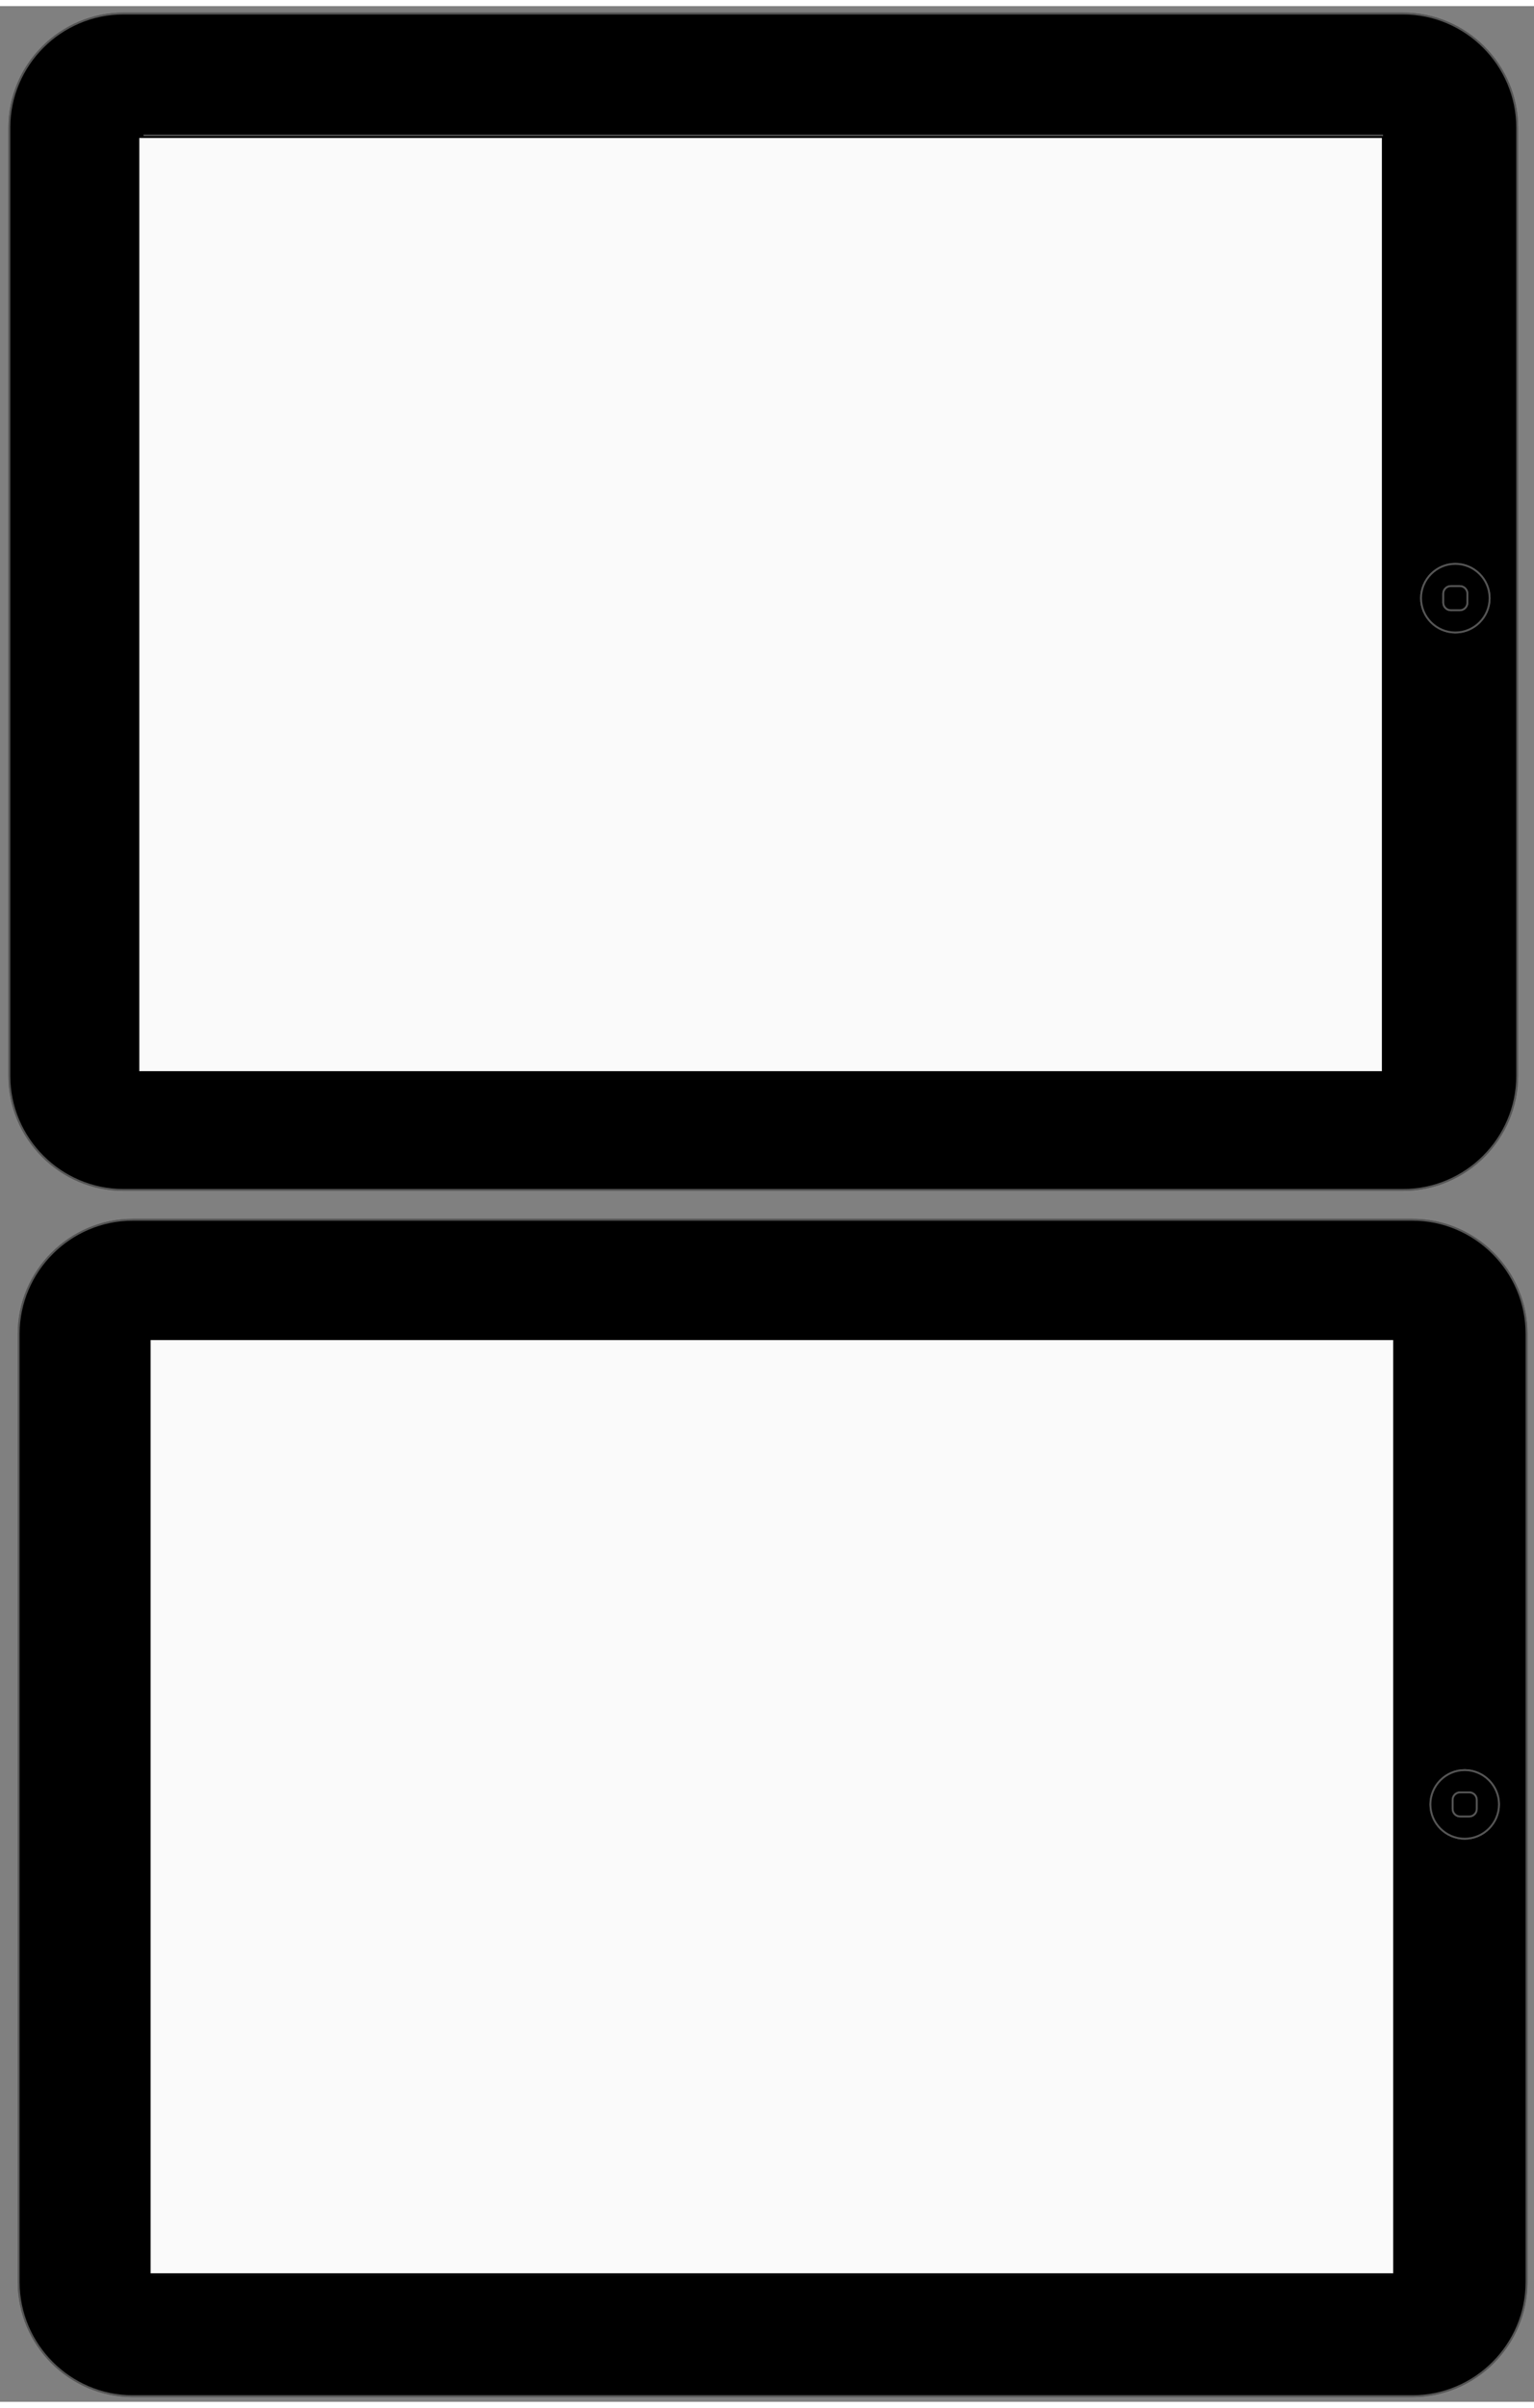 <svg xmlns="http://www.w3.org/2000/svg" xmlns:svg="http://www.w3.org/2000/svg" xmlns:xlink="http://www.w3.org/1999/xlink" version="1.0" height="1275.01pt" width="812.962pt" viewBox="15 22 820.962 1281.01" ><rect x="15" y="22" width="820.962" height="1281.01" fill="#808080" stroke="none"/><defs><style type="text/css">
        p {
            margin: 0;
        }
        </style></defs><defs><style>
            span{ display: inline-block; }
        </style></defs><g id="oe1mg4vriq"><g transform="translate(25 670)"><path d="M 745.966,0.969 C 779.517,0.969 806.967,28.42 806.967,61.97 L 806.967,568.978 C 806.967,602.529 779.517,629.979 745.966,629.979 L 61.001,629.979 C 27.45,629.979 -1.0517620302763127e-14,602.529 -2.336266275326378e-14,568.978 L -2.1747403450896664e-13,61.97 C -2.3031907695946727e-13,28.42 27.45,0.969 61.001,0.969 L 745.966,0.969 Z" fill="rgb(0, 0, 0)" stroke="rgb(85, 85, 85)" stroke-width="1" vector-effect="non-scaling-stroke" stroke-dasharray=""/><path d="M 745.966,0.969 C 779.517,0.969 806.967,28.42 806.967,61.97 L 806.967,568.978 C 806.967,602.529 779.517,629.979 745.966,629.979 L 61.001,629.979 C 27.45,629.979 -1.0517620302763127e-14,602.529 -2.336266275326378e-14,568.978 L -2.1747403450896664e-13,61.97 C -2.3031907695946727e-13,28.42 27.45,0.969 61.001,0.969 L 745.966,0.969 Z" fill="rgb(0, 0, 0)" stroke="rgb(85, 85, 85)" stroke-width="1" stroke-miterlimit="10" vector-effect="non-scaling-stroke" stroke-dasharray=""/><path d="M 72.288,564.753 L 72.288,66.194 L 734.678,66.194 L 734.678,564.753 Z" fill="rgb(0, 0, 0)" stroke="rgb(85, 85, 85)" stroke-width="1" stroke-miterlimit="10" vector-effect="non-scaling-stroke" stroke-dasharray=""/><path d="M 773.867,295.232 C 783.958,295.232 792.214,303.486 792.214,313.574 C 792.214,323.661 783.958,331.915 773.867,331.915 C 763.776,331.915 755.519,323.661 755.519,313.574 C 755.52,303.486 763.777,295.232 773.867,295.232 Z" fill="rgb(0, 0, 0)" stroke="rgb(85, 85, 85)" stroke-width="1" vector-effect="non-scaling-stroke" stroke-dasharray=""/><path d="M 773.867,295.232 C 783.958,295.232 792.214,303.486 792.214,313.574 C 792.214,323.661 783.958,331.915 773.867,331.915 C 763.776,331.915 755.519,323.661 755.519,313.574 C 755.52,303.486 763.777,295.232 773.867,295.232 Z" fill="rgb(0, 0, 0)" stroke="rgb(85, 85, 85)" stroke-width="1" stroke-miterlimit="10" vector-effect="non-scaling-stroke" stroke-dasharray=""/><path d="M 776.306,307.136 C 778.506,307.136 780.306,308.936 780.306,311.136 L 780.306,316.012 C 780.306,318.212 778.506,320.012 776.306,320.012 L 771.428,320.012 C 769.228,320.012 767.428,318.212 767.428,316.012 L 767.428,311.136 C 767.428,308.936 769.228,307.136 771.428,307.136 L 776.306,307.136 Z" fill="rgb(0, 0, 0)" stroke="rgb(85, 85, 85)" stroke-width="1" vector-effect="non-scaling-stroke" stroke-dasharray=""/><path d="M 776.306,307.136 C 778.506,307.136 780.306,308.936 780.306,311.136 L 780.306,316.012 C 780.306,318.212 778.506,320.012 776.306,320.012 L 771.428,320.012 C 769.228,320.012 767.428,318.212 767.428,316.012 L 767.428,311.136 C 767.428,308.936 769.228,307.136 771.428,307.136 L 776.306,307.136 Z" fill="rgb(0, 0, 0)" stroke="rgb(85, 85, 85)" stroke-width="1" stroke-miterlimit="10" vector-effect="non-scaling-stroke" stroke-dasharray=""/></g></g><g id="28lt1roflu"><g transform="translate(95.1 733.8)"><path d="M 0,501 L -1.9143133309240914e-13,0.992 L 666.01,0.992 L 666.01,501 Z" fill="rgb(250, 250, 250)" stroke="rgb(0, 0, 0)" stroke-width="1" stroke-miterlimit="10" vector-effect="non-scaling-stroke" stroke-dasharray=""/></g></g><g id="20phsb7xwa"><g transform="translate(20 25)"><path d="M 745.96,0.975 C 779.51,0.975 806.96,28.425 806.96,61.975 L 806.96,568.979 C 806.96,602.529 779.51,629.979 745.96,629.979 L 61,629.979 C 27.45,629.979 -1.0517532538228761e-14,602.529 -2.336246780296523e-14,568.979 L -2.1747221979168025e-13,61.975 C -2.303171550564167e-13,28.425 27.45,0.975 61,0.975 L 745.96,0.975 Z" fill="rgb(0, 0, 0)" stroke="rgb(85, 85, 85)" stroke-width="1" vector-effect="non-scaling-stroke" stroke-dasharray=""/><path d="M 745.96,0.975 C 779.51,0.975 806.96,28.425 806.96,61.975 L 806.96,568.979 C 806.96,602.529 779.51,629.979 745.96,629.979 L 61,629.979 C 27.45,629.979 -1.0517532538228761e-14,602.529 -2.336246780296523e-14,568.979 L -2.1747221979168025e-13,61.975 C -2.303171550564167e-13,28.425 27.45,0.975 61,0.975 L 745.96,0.975 Z" fill="rgb(0, 0, 0)" stroke="rgb(85, 85, 85)" stroke-width="1" stroke-miterlimit="10" vector-effect="non-scaling-stroke" stroke-dasharray=""/><path d="M 72.287,564.754 L 72.287,66.199 L 734.672,66.199 L 734.672,564.754 Z" fill="rgb(0, 0, 0)" stroke="rgb(85, 85, 85)" stroke-width="1" stroke-miterlimit="10" vector-effect="non-scaling-stroke" stroke-dasharray=""/><path d="M 773.86,295.235 C 783.951,295.235 792.207,303.489 792.207,313.577 C 792.207,323.664 783.951,331.918 773.86,331.918 C 763.769,331.918 755.513,323.664 755.513,313.577 C 755.514,303.489 763.77,295.235 773.86,295.235 Z" fill="rgb(0, 0, 0)" stroke="rgb(85, 85, 85)" stroke-width="1" vector-effect="non-scaling-stroke" stroke-dasharray=""/><path d="M 773.86,295.235 C 783.951,295.235 792.207,303.489 792.207,313.577 C 792.207,323.664 783.951,331.918 773.86,331.918 C 763.769,331.918 755.513,323.664 755.513,313.577 C 755.514,303.489 763.77,295.235 773.86,295.235 Z" fill="rgb(0, 0, 0)" stroke="rgb(85, 85, 85)" stroke-width="1" stroke-miterlimit="10" vector-effect="non-scaling-stroke" stroke-dasharray=""/><path d="M 776.299,307.139 C 778.499,307.139 780.299,308.939 780.299,311.139 L 780.299,316.015 C 780.299,318.215 778.499,320.015 776.299,320.015 L 771.421,320.015 C 769.221,320.015 767.421,318.215 767.421,316.015 L 767.421,311.139 C 767.421,308.939 769.221,307.139 771.421,307.139 L 776.299,307.139 Z" fill="rgb(0, 0, 0)" stroke="rgb(85, 85, 85)" stroke-width="1" vector-effect="non-scaling-stroke" stroke-dasharray=""/><path d="M 776.299,307.139 C 778.499,307.139 780.299,308.939 780.299,311.139 L 780.299,316.015 C 780.299,318.215 778.499,320.015 776.299,320.015 L 771.421,320.015 C 769.221,320.015 767.421,318.215 767.421,316.015 L 767.421,311.139 C 767.421,308.939 769.221,307.139 771.421,307.139 L 776.299,307.139 Z" fill="rgb(0, 0, 0)" stroke="rgb(85, 85, 85)" stroke-width="1" stroke-miterlimit="10" vector-effect="non-scaling-stroke" stroke-dasharray=""/></g></g><g id="29wwbr8ln7"><g transform="translate(89.05 91)"><path d="M 0,501 L -1.9142973568906806e-13,0.997 L 666.005,0.997 L 666.005,501 Z" fill="rgb(250, 250, 250)" stroke="rgb(0, 0, 0)" stroke-width="1" stroke-miterlimit="10" vector-effect="non-scaling-stroke" stroke-dasharray=""/></g></g></svg>